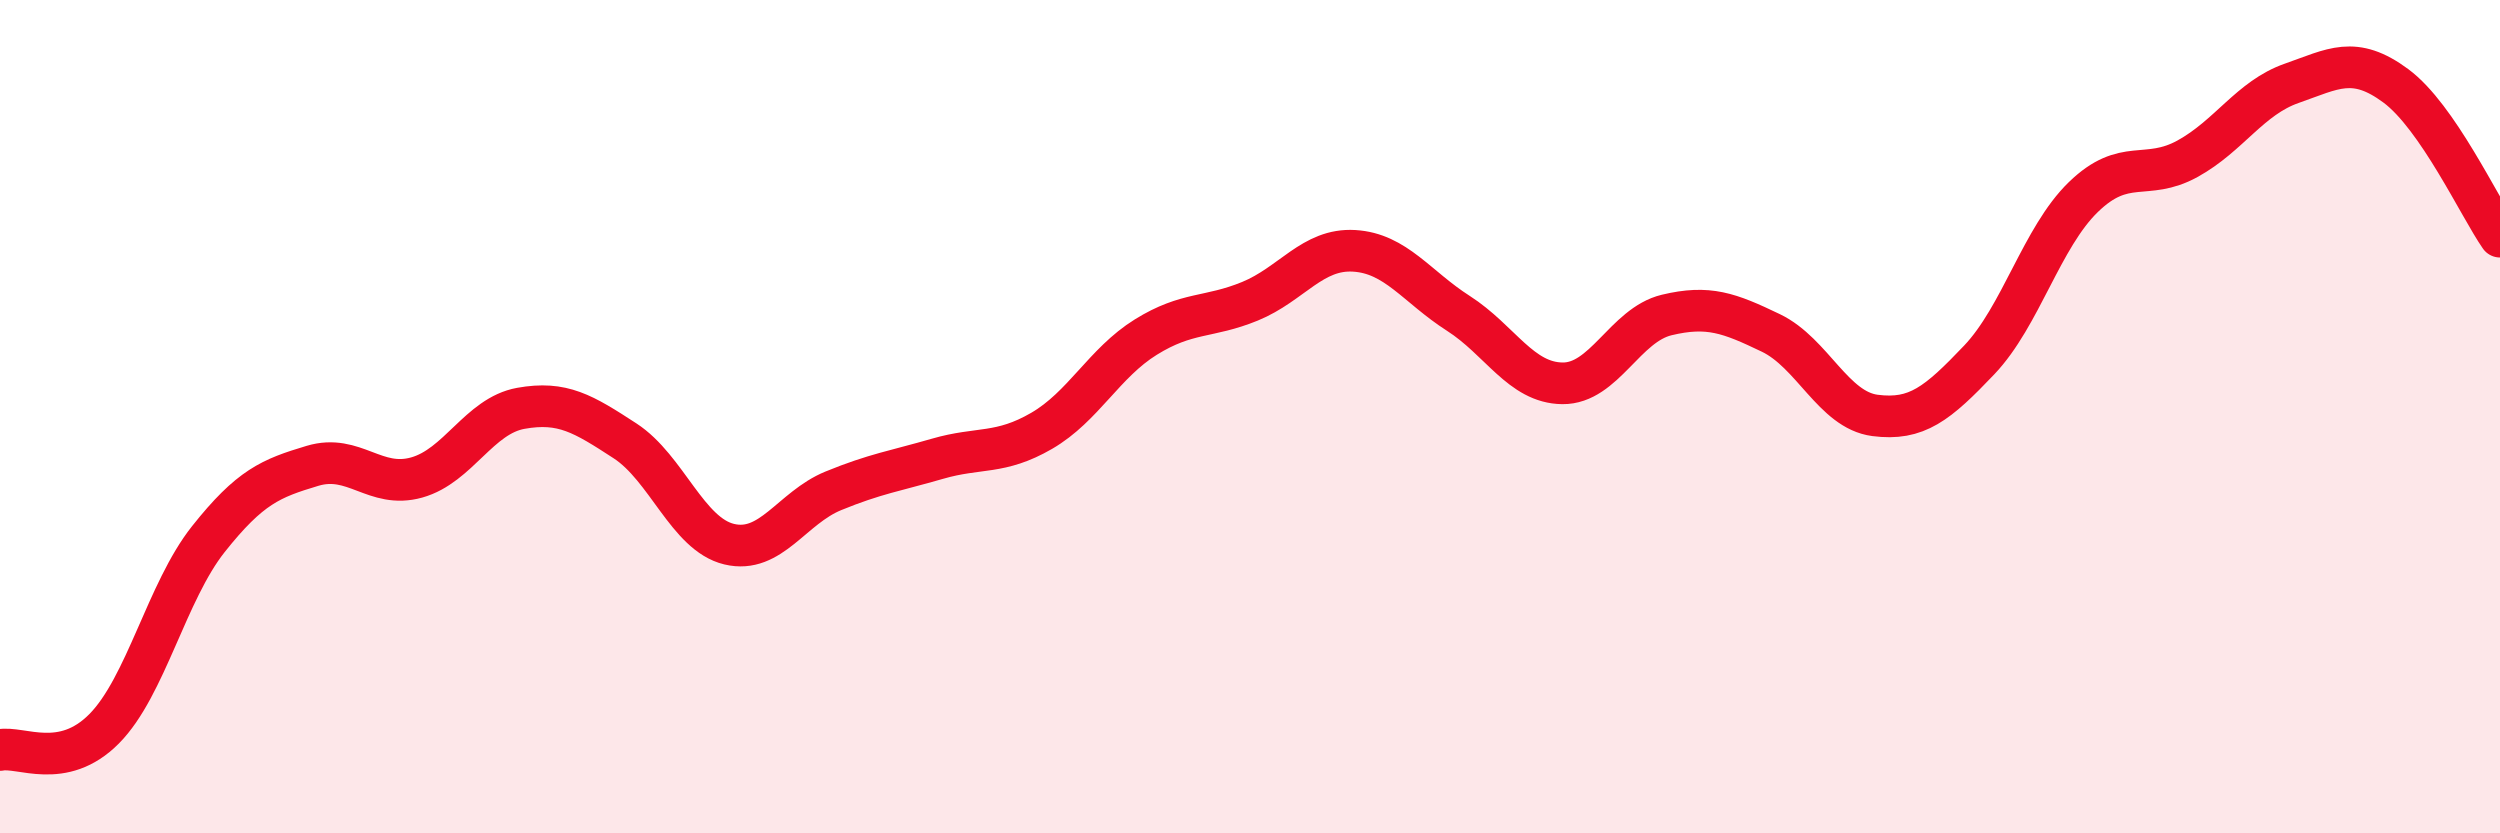 
    <svg width="60" height="20" viewBox="0 0 60 20" xmlns="http://www.w3.org/2000/svg">
      <path
        d="M 0,18 C 0.5,17.9 1.5,18.5 2.5,17.49 C 3.5,16.48 4,14.2 5,12.94 C 6,11.68 6.5,11.48 7.5,11.18 C 8.5,10.88 9,11.74 10,11.46 C 11,11.18 11.5,9.98 12.5,9.8 C 13.5,9.62 14,9.93 15,10.58 C 16,11.23 16.5,12.82 17.5,13.06 C 18.5,13.3 19,12.19 20,11.78 C 21,11.37 21.5,11.3 22.5,11.01 C 23.5,10.72 24,10.92 25,10.34 C 26,9.76 26.5,8.71 27.5,8.09 C 28.5,7.47 29,7.64 30,7.23 C 31,6.82 31.5,5.96 32.5,6.02 C 33.5,6.08 34,6.88 35,7.52 C 36,8.16 36.5,9.19 37.5,9.2 C 38.5,9.21 39,7.8 40,7.56 C 41,7.32 41.5,7.51 42.5,7.99 C 43.5,8.47 44,9.84 45,9.97 C 46,10.1 46.5,9.69 47.5,8.64 C 48.5,7.59 49,5.7 50,4.73 C 51,3.76 51.5,4.36 52.5,3.81 C 53.5,3.26 54,2.35 55,2 C 56,1.65 56.5,1.32 57.5,2.06 C 58.5,2.8 59.5,4.96 60,5.68L60 20L0 20Z"
        fill="#EB0A25"
        opacity="0.1"
        stroke-linecap="round"
        stroke-linejoin="round"
      />
      <path
        d="M 0,18 C 0.5,17.9 1.5,18.5 2.5,17.49 C 3.5,16.48 4,14.2 5,12.94 C 6,11.68 6.5,11.48 7.5,11.18 C 8.5,10.88 9,11.74 10,11.46 C 11,11.18 11.5,9.98 12.5,9.8 C 13.5,9.62 14,9.93 15,10.58 C 16,11.23 16.5,12.82 17.5,13.06 C 18.5,13.3 19,12.19 20,11.78 C 21,11.37 21.5,11.3 22.5,11.01 C 23.5,10.72 24,10.92 25,10.34 C 26,9.76 26.5,8.71 27.5,8.09 C 28.5,7.47 29,7.64 30,7.23 C 31,6.82 31.5,5.96 32.5,6.02 C 33.5,6.08 34,6.88 35,7.52 C 36,8.16 36.5,9.19 37.5,9.2 C 38.5,9.21 39,7.8 40,7.56 C 41,7.32 41.5,7.51 42.5,7.99 C 43.5,8.47 44,9.84 45,9.97 C 46,10.1 46.5,9.69 47.5,8.64 C 48.5,7.59 49,5.7 50,4.73 C 51,3.76 51.5,4.36 52.5,3.81 C 53.5,3.26 54,2.35 55,2 C 56,1.65 56.5,1.32 57.5,2.06 C 58.5,2.8 59.5,4.96 60,5.68"
        stroke="#EB0A25"
        stroke-width="1"
        fill="none"
        stroke-linecap="round"
        stroke-linejoin="round"
      />
    </svg>
  